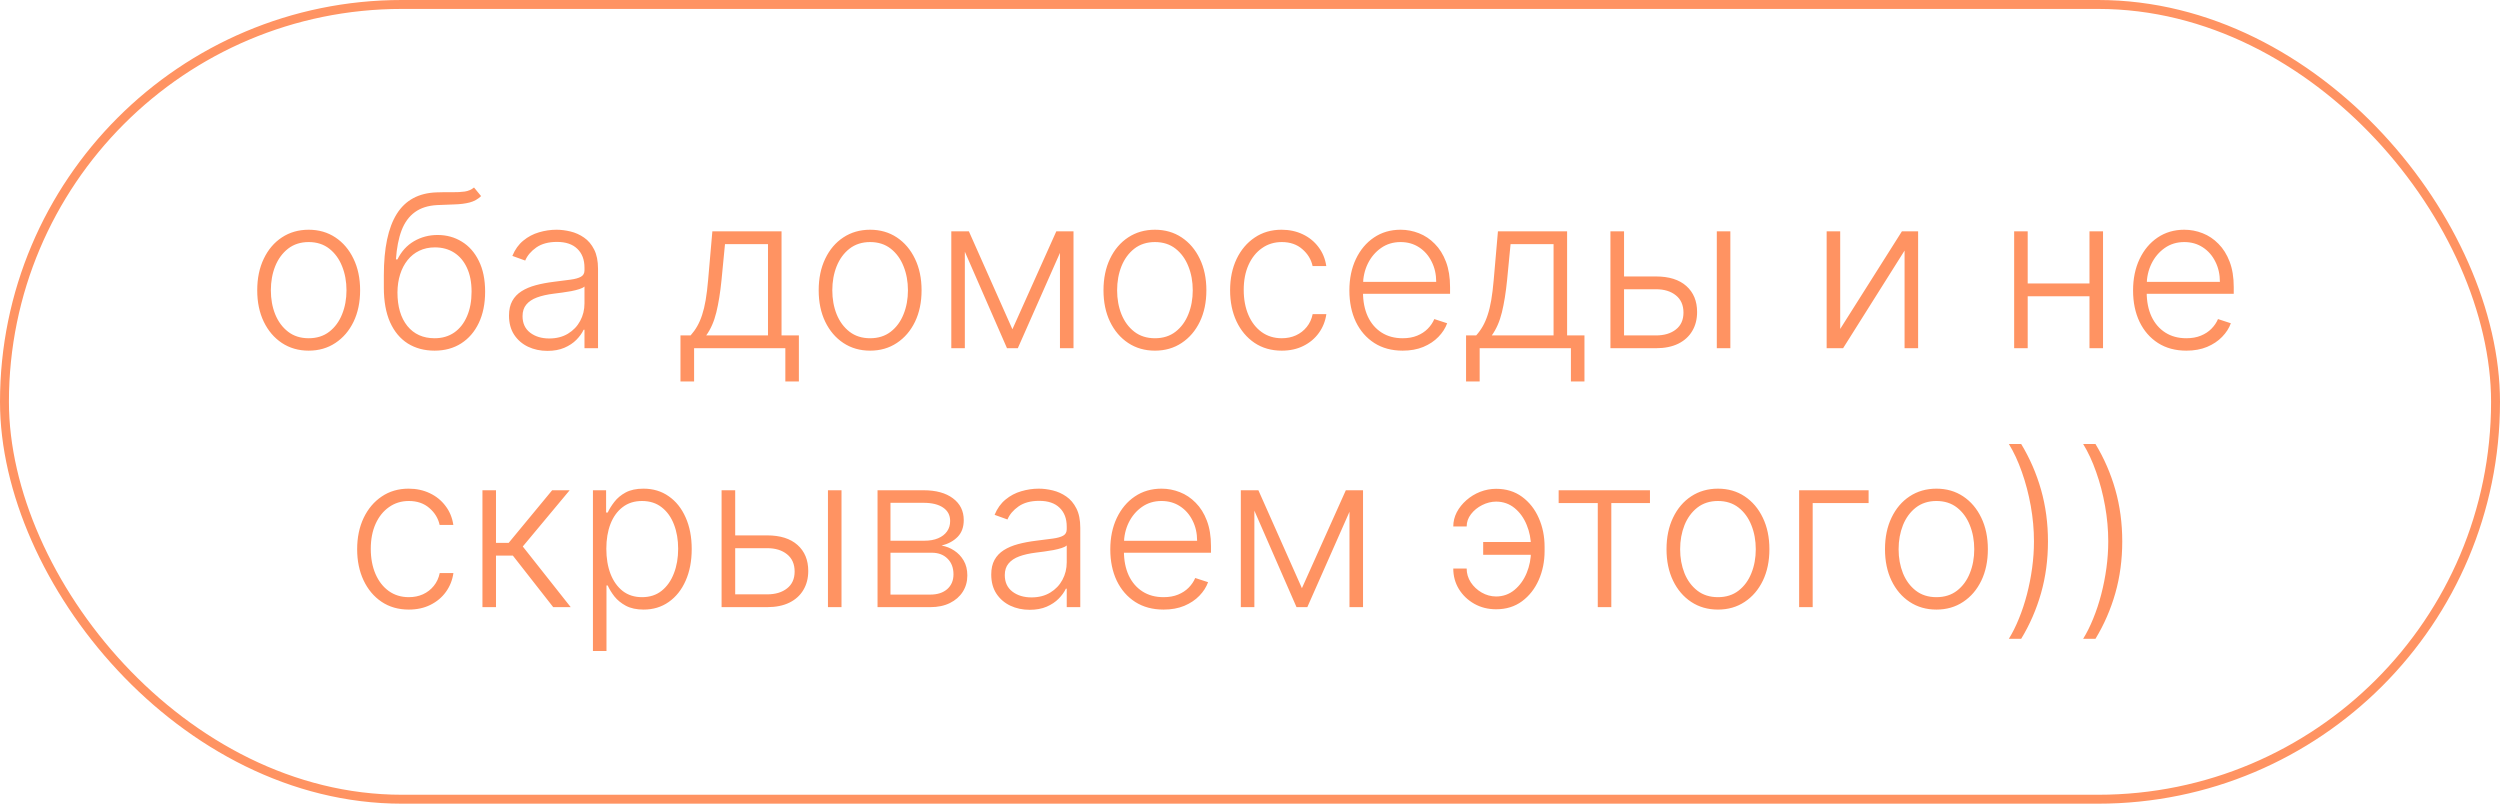 <?xml version="1.0" encoding="UTF-8"?> <svg xmlns="http://www.w3.org/2000/svg" width="280" height="91" viewBox="0 0 280 91" fill="none"><rect x="0.5" y="0.5" width="279" height="89.012" rx="44.506" stroke="#FF9362"></rect><path d="M34.571 39.273C33.441 39.273 32.441 38.986 31.571 38.412C30.708 37.838 30.032 37.045 29.543 36.034C29.054 35.017 28.81 33.844 28.81 32.514C28.81 31.173 29.054 29.994 29.543 28.977C30.032 27.954 30.708 27.159 31.571 26.591C32.441 26.017 33.441 25.73 34.571 25.73C35.702 25.73 36.699 26.017 37.563 26.591C38.426 27.165 39.103 27.96 39.591 28.977C40.086 29.994 40.333 31.173 40.333 32.514C40.333 33.844 40.088 35.017 39.6 36.034C39.111 37.045 38.432 37.838 37.563 38.412C36.699 38.986 35.702 39.273 34.571 39.273ZM34.571 37.883C35.48 37.883 36.25 37.639 36.881 37.151C37.512 36.662 37.989 36.011 38.313 35.199C38.642 34.386 38.807 33.492 38.807 32.514C38.807 31.537 38.642 30.639 38.313 29.821C37.989 29.003 37.512 28.347 36.881 27.852C36.25 27.358 35.48 27.111 34.571 27.111C33.668 27.111 32.898 27.358 32.262 27.852C31.631 28.347 31.151 29.003 30.821 29.821C30.497 30.639 30.336 31.537 30.336 32.514C30.336 33.492 30.497 34.386 30.821 35.199C31.151 36.011 31.631 36.662 32.262 37.151C32.892 37.639 33.662 37.883 34.571 37.883ZM53.089 21L53.882 21.963C53.524 22.31 53.095 22.548 52.595 22.679C52.1 22.804 51.547 22.875 50.933 22.892C50.325 22.909 49.669 22.935 48.964 22.969C47.953 23.02 47.12 23.284 46.467 23.761C45.814 24.233 45.316 24.915 44.975 25.807C44.64 26.693 44.43 27.776 44.345 29.054H44.515C44.953 28.162 45.569 27.483 46.365 27.017C47.166 26.551 48.047 26.318 49.007 26.318C50.012 26.318 50.916 26.565 51.717 27.06C52.524 27.548 53.16 28.267 53.626 29.216C54.098 30.159 54.334 31.31 54.334 32.668C54.334 34.008 54.098 35.176 53.626 36.17C53.154 37.159 52.495 37.923 51.649 38.463C50.802 39.003 49.811 39.273 48.674 39.273C47.532 39.273 46.532 39.006 45.674 38.472C44.822 37.932 44.16 37.139 43.689 36.094C43.223 35.043 42.99 33.75 42.99 32.216V30.844C42.99 27.793 43.473 25.497 44.439 23.957C45.404 22.418 46.89 21.614 48.896 21.546C49.544 21.523 50.132 21.517 50.66 21.528C51.189 21.534 51.654 21.509 52.058 21.452C52.461 21.389 52.805 21.239 53.089 21ZM48.674 37.883C49.521 37.883 50.254 37.67 50.873 37.244C51.492 36.812 51.97 36.205 52.305 35.42C52.646 34.636 52.816 33.719 52.816 32.668C52.816 31.622 52.643 30.73 52.297 29.991C51.956 29.253 51.478 28.688 50.865 28.296C50.251 27.903 49.532 27.707 48.709 27.707C48.061 27.707 47.478 27.832 46.961 28.082C46.45 28.327 46.012 28.676 45.649 29.131C45.285 29.585 45.007 30.119 44.814 30.733C44.62 31.347 44.521 32.02 44.515 32.753C44.515 34.338 44.885 35.591 45.623 36.511C46.367 37.426 47.385 37.883 48.674 37.883ZM61.311 39.298C60.522 39.298 59.8 39.145 59.147 38.838C58.493 38.526 57.973 38.077 57.587 37.492C57.201 36.901 57.008 36.185 57.008 35.344C57.008 34.696 57.13 34.151 57.374 33.707C57.618 33.264 57.965 32.901 58.414 32.617C58.863 32.332 59.394 32.108 60.008 31.943C60.621 31.778 61.297 31.651 62.036 31.56C62.769 31.469 63.388 31.389 63.894 31.321C64.405 31.253 64.794 31.145 65.061 30.997C65.329 30.849 65.462 30.611 65.462 30.281V29.974C65.462 29.082 65.195 28.381 64.661 27.869C64.132 27.352 63.371 27.094 62.377 27.094C61.434 27.094 60.664 27.301 60.067 27.716C59.476 28.131 59.061 28.619 58.823 29.182L57.383 28.662C57.678 27.946 58.087 27.375 58.61 26.949C59.133 26.517 59.718 26.207 60.365 26.02C61.013 25.827 61.669 25.73 62.334 25.73C62.834 25.73 63.354 25.796 63.894 25.926C64.439 26.057 64.945 26.284 65.411 26.608C65.877 26.926 66.255 27.372 66.544 27.946C66.834 28.514 66.979 29.236 66.979 30.111V39H65.462V36.929H65.368C65.186 37.315 64.916 37.69 64.559 38.054C64.201 38.418 63.752 38.716 63.212 38.949C62.672 39.182 62.039 39.298 61.311 39.298ZM61.516 37.909C62.323 37.909 63.022 37.73 63.613 37.372C64.204 37.014 64.658 36.54 64.976 35.949C65.3 35.352 65.462 34.696 65.462 33.98V32.088C65.348 32.196 65.158 32.293 64.891 32.378C64.63 32.463 64.326 32.54 63.979 32.608C63.638 32.67 63.297 32.724 62.956 32.77C62.615 32.815 62.309 32.855 62.036 32.889C61.297 32.98 60.666 33.122 60.144 33.315C59.621 33.508 59.221 33.776 58.942 34.117C58.664 34.452 58.525 34.883 58.525 35.412C58.525 36.207 58.809 36.824 59.377 37.261C59.945 37.693 60.658 37.909 61.516 37.909ZM76.213 42.724V37.568H77.347C77.631 37.25 77.878 36.906 78.088 36.537C78.299 36.168 78.481 35.747 78.634 35.276C78.793 34.798 78.927 34.244 79.034 33.614C79.142 32.977 79.233 32.236 79.307 31.389L79.784 25.909H87.532V37.568H89.475V42.724H87.958V39H77.739V42.724H76.213ZM79.094 37.568H86.015V27.341H81.199L80.807 31.389C80.671 32.764 80.478 33.963 80.228 34.986C79.978 36.008 79.6 36.869 79.094 37.568ZM97.454 39.273C96.323 39.273 95.323 38.986 94.454 38.412C93.591 37.838 92.914 37.045 92.426 36.034C91.937 35.017 91.693 33.844 91.693 32.514C91.693 31.173 91.937 29.994 92.426 28.977C92.914 27.954 93.591 27.159 94.454 26.591C95.323 26.017 96.323 25.73 97.454 25.73C98.585 25.73 99.582 26.017 100.446 26.591C101.309 27.165 101.985 27.96 102.474 28.977C102.968 29.994 103.216 31.173 103.216 32.514C103.216 33.844 102.971 35.017 102.483 36.034C101.994 37.045 101.315 37.838 100.446 38.412C99.582 38.986 98.585 39.273 97.454 39.273ZM97.454 37.883C98.363 37.883 99.133 37.639 99.764 37.151C100.395 36.662 100.872 36.011 101.196 35.199C101.525 34.386 101.69 33.492 101.69 32.514C101.69 31.537 101.525 30.639 101.196 29.821C100.872 29.003 100.395 28.347 99.764 27.852C99.133 27.358 98.363 27.111 97.454 27.111C96.551 27.111 95.781 27.358 95.144 27.852C94.514 28.347 94.034 29.003 93.704 29.821C93.38 30.639 93.218 31.537 93.218 32.514C93.218 33.492 93.38 34.386 93.704 35.199C94.034 36.011 94.514 36.662 95.144 37.151C95.775 37.639 96.545 37.883 97.454 37.883ZM113.39 36.878L118.307 25.909H119.782L113.995 39H112.784L107.066 25.909H108.515L113.39 36.878ZM108.063 25.909V39H106.546V25.909H108.063ZM118.716 39V25.909H120.233V39H118.716ZM129.353 39.273C128.222 39.273 127.222 38.986 126.353 38.412C125.489 37.838 124.813 37.045 124.324 36.034C123.836 35.017 123.591 33.844 123.591 32.514C123.591 31.173 123.836 29.994 124.324 28.977C124.813 27.954 125.489 27.159 126.353 26.591C127.222 26.017 128.222 25.73 129.353 25.73C130.483 25.73 131.48 26.017 132.344 26.591C133.208 27.165 133.884 27.96 134.373 28.977C134.867 29.994 135.114 31.173 135.114 32.514C135.114 33.844 134.87 35.017 134.381 36.034C133.892 37.045 133.213 37.838 132.344 38.412C131.48 38.986 130.483 39.273 129.353 39.273ZM129.353 37.883C130.262 37.883 131.032 37.639 131.662 37.151C132.293 36.662 132.77 36.011 133.094 35.199C133.424 34.386 133.588 33.492 133.588 32.514C133.588 31.537 133.424 30.639 133.094 29.821C132.77 29.003 132.293 28.347 131.662 27.852C131.032 27.358 130.262 27.111 129.353 27.111C128.449 27.111 127.679 27.358 127.043 27.852C126.412 28.347 125.932 29.003 125.603 29.821C125.279 30.639 125.117 31.537 125.117 32.514C125.117 33.492 125.279 34.386 125.603 35.199C125.932 36.011 126.412 36.662 127.043 37.151C127.674 37.639 128.444 37.883 129.353 37.883ZM143.558 39.273C142.387 39.273 141.368 38.98 140.498 38.395C139.635 37.81 138.964 37.008 138.487 35.992C138.01 34.974 137.771 33.815 137.771 32.514C137.771 31.202 138.012 30.034 138.495 29.011C138.984 27.989 139.66 27.188 140.524 26.608C141.387 26.023 142.39 25.73 143.532 25.73C144.407 25.73 145.2 25.901 145.91 26.241C146.62 26.577 147.206 27.051 147.666 27.665C148.132 28.273 148.424 28.983 148.544 29.796H147.01C146.85 29.057 146.467 28.426 145.859 27.903C145.257 27.375 144.49 27.111 143.558 27.111C142.723 27.111 141.984 27.338 141.342 27.793C140.7 28.241 140.197 28.869 139.833 29.676C139.475 30.477 139.297 31.406 139.297 32.463C139.297 33.526 139.473 34.466 139.825 35.284C140.177 36.097 140.672 36.733 141.308 37.193C141.95 37.653 142.7 37.883 143.558 37.883C144.137 37.883 144.666 37.776 145.143 37.56C145.626 37.338 146.029 37.026 146.353 36.622C146.683 36.219 146.904 35.739 147.018 35.182H148.552C148.439 35.972 148.157 36.676 147.708 37.295C147.265 37.909 146.689 38.392 145.978 38.744C145.274 39.097 144.467 39.273 143.558 39.273ZM157.096 39.273C155.875 39.273 154.818 38.989 153.926 38.42C153.034 37.847 152.343 37.054 151.855 36.043C151.372 35.026 151.13 33.855 151.13 32.531C151.13 31.213 151.372 30.043 151.855 29.02C152.343 27.991 153.017 27.188 153.875 26.608C154.738 26.023 155.735 25.73 156.866 25.73C157.576 25.73 158.261 25.861 158.92 26.122C159.579 26.378 160.17 26.773 160.693 27.307C161.221 27.835 161.639 28.503 161.946 29.31C162.252 30.111 162.406 31.06 162.406 32.156V32.906H152.179V31.568H160.855C160.855 30.727 160.684 29.972 160.343 29.301C160.008 28.625 159.539 28.091 158.937 27.699C158.341 27.307 157.65 27.111 156.866 27.111C156.037 27.111 155.306 27.332 154.676 27.776C154.045 28.219 153.551 28.804 153.193 29.531C152.841 30.259 152.662 31.054 152.656 31.918V32.719C152.656 33.758 152.835 34.668 153.193 35.446C153.556 36.219 154.071 36.818 154.735 37.244C155.4 37.67 156.187 37.883 157.096 37.883C157.716 37.883 158.258 37.787 158.724 37.594C159.196 37.401 159.591 37.142 159.909 36.818C160.233 36.489 160.477 36.128 160.642 35.736L162.082 36.205C161.883 36.756 161.556 37.264 161.102 37.73C160.653 38.196 160.091 38.571 159.414 38.855C158.744 39.133 157.971 39.273 157.096 39.273ZM164.198 42.724V37.568H165.331C165.615 37.25 165.863 36.906 166.073 36.537C166.283 36.168 166.465 35.747 166.618 35.276C166.777 34.798 166.911 34.244 167.019 33.614C167.127 32.977 167.218 32.236 167.292 31.389L167.769 25.909H175.516V37.568H177.459V42.724H175.942V39H165.723V42.724H164.198ZM167.078 37.568H173.999V27.341H169.184L168.792 31.389C168.655 32.764 168.462 33.963 168.212 34.986C167.962 36.008 167.584 36.869 167.078 37.568ZM181.629 30.963H185.464C186.936 30.963 188.072 31.321 188.873 32.037C189.674 32.753 190.075 33.722 190.075 34.943C190.075 35.756 189.893 36.466 189.529 37.074C189.172 37.682 188.649 38.156 187.961 38.497C187.274 38.832 186.441 39 185.464 39H180.368V25.909H181.893V37.568H185.464C186.39 37.568 187.135 37.347 187.697 36.903C188.265 36.46 188.549 35.83 188.549 35.011C188.549 34.176 188.265 33.531 187.697 33.077C187.135 32.622 186.39 32.395 185.464 32.395H181.629V30.963ZM192.282 39V25.909H193.799V39H192.282ZM206.102 36.844L213.014 25.909H214.829V39H213.312V28.065L206.426 39H204.585V25.909H206.102V36.844ZM234.423 31.747V33.179H226.727V31.747H234.423ZM227.102 25.909V39H225.585V25.909H227.102ZM235.539 25.909V39H234.022V25.909H235.539ZM244.87 39.273C243.648 39.273 242.591 38.989 241.699 38.42C240.807 37.847 240.117 37.054 239.628 36.043C239.145 35.026 238.904 33.855 238.904 32.531C238.904 31.213 239.145 30.043 239.628 29.02C240.117 27.991 240.79 27.188 241.648 26.608C242.512 26.023 243.509 25.73 244.64 25.73C245.35 25.73 246.034 25.861 246.694 26.122C247.353 26.378 247.944 26.773 248.466 27.307C248.995 27.835 249.412 28.503 249.719 29.31C250.026 30.111 250.179 31.06 250.179 32.156V32.906H239.952V31.568H248.628C248.628 30.727 248.458 29.972 248.117 29.301C247.782 28.625 247.313 28.091 246.711 27.699C246.114 27.307 245.424 27.111 244.64 27.111C243.81 27.111 243.08 27.332 242.449 27.776C241.819 28.219 241.324 28.804 240.966 29.531C240.614 30.259 240.435 31.054 240.429 31.918V32.719C240.429 33.758 240.608 34.668 240.966 35.446C241.33 36.219 241.844 36.818 242.509 37.244C243.174 37.67 243.961 37.883 244.87 37.883C245.489 37.883 246.032 37.787 246.498 37.594C246.969 37.401 247.364 37.142 247.682 36.818C248.006 36.489 248.25 36.128 248.415 35.736L249.855 36.205C249.657 36.756 249.33 37.264 248.875 37.73C248.426 38.196 247.864 38.571 247.188 38.855C246.517 39.133 245.745 39.273 244.87 39.273ZM45.788 68.273C44.618 68.273 43.598 67.98 42.729 67.395C41.865 66.81 41.195 66.008 40.717 64.992C40.24 63.974 40.001 62.815 40.001 61.514C40.001 60.202 40.243 59.034 40.726 58.011C41.215 56.989 41.891 56.188 42.754 55.608C43.618 55.023 44.621 54.73 45.763 54.73C46.638 54.73 47.43 54.901 48.141 55.242C48.851 55.577 49.436 56.051 49.896 56.665C50.362 57.273 50.655 57.983 50.774 58.795H49.24C49.081 58.057 48.697 57.426 48.09 56.903C47.487 56.375 46.72 56.111 45.788 56.111C44.953 56.111 44.215 56.338 43.572 56.793C42.93 57.242 42.428 57.869 42.064 58.676C41.706 59.477 41.527 60.406 41.527 61.463C41.527 62.526 41.703 63.466 42.055 64.284C42.408 65.097 42.902 65.733 43.538 66.193C44.18 66.653 44.93 66.883 45.788 66.883C46.368 66.883 46.896 66.776 47.374 66.56C47.856 66.338 48.26 66.026 48.584 65.622C48.913 65.219 49.135 64.739 49.249 64.182H50.783C50.669 64.972 50.388 65.676 49.939 66.296C49.496 66.909 48.919 67.392 48.209 67.744C47.504 68.097 46.697 68.273 45.788 68.273ZM54.034 68V54.909H55.551V60.798H56.974L61.841 54.909H63.801L58.551 61.207L63.92 68H61.96L57.443 62.23H55.551V68H54.034ZM66.409 72.909V54.909H67.883V57.406H68.062C68.244 57.014 68.494 56.614 68.812 56.205C69.131 55.79 69.551 55.44 70.074 55.156C70.602 54.872 71.267 54.73 72.068 54.73C73.148 54.73 74.091 55.014 74.898 55.582C75.71 56.145 76.341 56.935 76.79 57.952C77.244 58.963 77.472 60.142 77.472 61.489C77.472 62.841 77.244 64.026 76.79 65.043C76.341 66.06 75.71 66.852 74.898 67.421C74.091 67.989 73.153 68.273 72.085 68.273C71.296 68.273 70.633 68.131 70.099 67.847C69.571 67.562 69.142 67.213 68.812 66.798C68.489 66.378 68.239 65.969 68.062 65.571H67.926V72.909H66.409ZM67.909 61.463C67.909 62.52 68.065 63.457 68.378 64.276C68.696 65.088 69.151 65.727 69.742 66.193C70.338 66.653 71.06 66.883 71.906 66.883C72.776 66.883 73.508 66.645 74.105 66.168C74.707 65.685 75.165 65.034 75.477 64.216C75.796 63.398 75.954 62.48 75.954 61.463C75.954 60.457 75.798 59.551 75.486 58.744C75.179 57.938 74.724 57.298 74.122 56.827C73.52 56.349 72.781 56.111 71.906 56.111C71.054 56.111 70.329 56.341 69.733 56.801C69.136 57.256 68.682 57.886 68.369 58.693C68.062 59.494 67.909 60.418 67.909 61.463ZM82.078 59.963H85.913C87.385 59.963 88.521 60.321 89.322 61.037C90.124 61.753 90.524 62.722 90.524 63.943C90.524 64.756 90.342 65.466 89.979 66.074C89.621 66.682 89.098 67.156 88.41 67.497C87.723 67.832 86.891 68 85.913 68H80.817V54.909H82.342V66.568H85.913C86.84 66.568 87.584 66.347 88.146 65.903C88.715 65.46 88.999 64.829 88.999 64.011C88.999 63.176 88.715 62.531 88.146 62.077C87.584 61.622 86.84 61.395 85.913 61.395H82.078V59.963ZM92.731 68V54.909H94.249V68H92.731ZM98.284 68V54.909H103.44C104.832 54.909 105.929 55.21 106.73 55.812C107.537 56.415 107.94 57.227 107.94 58.25C107.94 59.028 107.716 59.651 107.267 60.117C106.818 60.582 106.216 60.912 105.46 61.105C105.966 61.19 106.435 61.375 106.866 61.659C107.304 61.943 107.659 62.318 107.932 62.784C108.205 63.25 108.341 63.807 108.341 64.454C108.341 65.136 108.17 65.744 107.83 66.278C107.489 66.812 107.009 67.233 106.389 67.54C105.77 67.847 105.037 68 104.19 68H98.284ZM99.733 66.594H104.19C104.991 66.594 105.625 66.389 106.091 65.98C106.557 65.565 106.79 65.014 106.79 64.327C106.79 63.594 106.568 63.008 106.125 62.571C105.688 62.128 105.099 61.906 104.361 61.906H99.733V66.594ZM99.733 60.56H103.534C104.125 60.56 104.636 60.469 105.068 60.287C105.5 60.105 105.832 59.849 106.065 59.52C106.304 59.185 106.42 58.793 106.415 58.344C106.415 57.702 106.153 57.205 105.631 56.852C105.108 56.494 104.378 56.315 103.44 56.315H99.733V60.56ZM115.323 68.298C114.533 68.298 113.812 68.145 113.158 67.838C112.505 67.526 111.985 67.077 111.599 66.492C111.212 65.901 111.019 65.185 111.019 64.344C111.019 63.696 111.141 63.151 111.386 62.707C111.63 62.264 111.977 61.901 112.425 61.617C112.874 61.332 113.406 61.108 114.019 60.943C114.633 60.778 115.309 60.651 116.048 60.56C116.781 60.469 117.4 60.389 117.906 60.321C118.417 60.253 118.806 60.145 119.073 59.997C119.34 59.849 119.474 59.611 119.474 59.281V58.974C119.474 58.082 119.207 57.381 118.673 56.869C118.144 56.352 117.383 56.094 116.388 56.094C115.445 56.094 114.675 56.301 114.079 56.716C113.488 57.131 113.073 57.619 112.835 58.182L111.394 57.662C111.69 56.946 112.099 56.375 112.621 55.949C113.144 55.517 113.729 55.207 114.377 55.02C115.025 54.827 115.681 54.73 116.346 54.73C116.846 54.73 117.366 54.795 117.906 54.926C118.451 55.057 118.957 55.284 119.423 55.608C119.888 55.926 120.266 56.372 120.556 56.946C120.846 57.514 120.991 58.236 120.991 59.111V68H119.474V65.929H119.38C119.198 66.315 118.928 66.69 118.57 67.054C118.212 67.418 117.763 67.716 117.224 67.949C116.684 68.182 116.05 68.298 115.323 68.298ZM115.528 66.909C116.335 66.909 117.033 66.73 117.624 66.372C118.215 66.014 118.67 65.54 118.988 64.949C119.312 64.352 119.474 63.696 119.474 62.98V61.088C119.36 61.196 119.17 61.293 118.903 61.378C118.641 61.463 118.337 61.54 117.991 61.608C117.65 61.67 117.309 61.724 116.968 61.77C116.627 61.815 116.32 61.855 116.048 61.889C115.309 61.98 114.678 62.122 114.156 62.315C113.633 62.508 113.232 62.776 112.954 63.117C112.675 63.452 112.536 63.883 112.536 64.412C112.536 65.207 112.82 65.824 113.388 66.261C113.957 66.693 114.67 66.909 115.528 66.909ZM130.319 68.273C129.097 68.273 128.04 67.989 127.148 67.421C126.256 66.847 125.566 66.054 125.077 65.043C124.594 64.026 124.353 62.855 124.353 61.531C124.353 60.213 124.594 59.043 125.077 58.02C125.566 56.992 126.239 56.188 127.097 55.608C127.961 55.023 128.958 54.73 130.089 54.73C130.799 54.73 131.484 54.861 132.143 55.122C132.802 55.378 133.393 55.773 133.915 56.307C134.444 56.835 134.862 57.503 135.168 58.31C135.475 59.111 135.629 60.06 135.629 61.156V61.906H125.401V60.568H134.077C134.077 59.727 133.907 58.972 133.566 58.301C133.231 57.625 132.762 57.091 132.16 56.699C131.563 56.307 130.873 56.111 130.089 56.111C129.259 56.111 128.529 56.332 127.898 56.776C127.268 57.219 126.773 57.804 126.415 58.531C126.063 59.258 125.884 60.054 125.879 60.918V61.719C125.879 62.758 126.058 63.668 126.415 64.446C126.779 65.219 127.293 65.818 127.958 66.244C128.623 66.671 129.41 66.883 130.319 66.883C130.938 66.883 131.481 66.787 131.947 66.594C132.418 66.401 132.813 66.142 133.131 65.818C133.455 65.489 133.7 65.128 133.864 64.736L135.305 65.204C135.106 65.756 134.779 66.264 134.325 66.73C133.876 67.196 133.313 67.571 132.637 67.855C131.967 68.133 131.194 68.273 130.319 68.273ZM145.815 65.878L150.733 54.909H152.207L146.42 68H145.21L139.491 54.909H140.94L145.815 65.878ZM140.489 54.909V68H138.972V54.909H140.489ZM151.142 68V54.909H152.659V68H151.142ZM167.565 56.179C167.026 56.185 166.503 56.315 165.997 56.571C165.491 56.827 165.077 57.165 164.753 57.585C164.429 58.006 164.267 58.466 164.267 58.966H162.767C162.767 58.409 162.898 57.878 163.159 57.372C163.426 56.867 163.784 56.418 164.233 56.026C164.682 55.628 165.193 55.315 165.767 55.088C166.347 54.861 166.946 54.747 167.565 54.747C168.69 54.747 169.659 55.045 170.472 55.642C171.284 56.239 171.906 57.028 172.338 58.011C172.776 58.994 172.994 60.071 172.994 61.242V61.719C172.994 62.883 172.776 63.963 172.338 64.957C171.901 65.946 171.276 66.742 170.463 67.344C169.651 67.94 168.685 68.239 167.565 68.239C166.662 68.239 165.847 68.034 165.119 67.625C164.398 67.216 163.824 66.668 163.398 65.98C162.977 65.287 162.767 64.52 162.767 63.679H164.267C164.267 64.23 164.42 64.744 164.727 65.222C165.04 65.693 165.446 66.074 165.946 66.364C166.446 66.653 166.986 66.801 167.565 66.807C168.355 66.801 169.043 66.554 169.628 66.065C170.219 65.571 170.673 64.938 170.991 64.165C171.31 63.386 171.469 62.571 171.469 61.719V61.242C171.469 60.378 171.31 59.562 170.991 58.795C170.679 58.023 170.23 57.395 169.645 56.912C169.06 56.429 168.366 56.185 167.565 56.179ZM172.099 60.705V62.136H166.116V60.705H172.099ZM174.569 56.341V54.909H184.796V56.341H180.467V68H178.95V56.341H174.569ZM192.411 68.273C191.281 68.273 190.281 67.986 189.411 67.412C188.548 66.838 187.871 66.046 187.383 65.034C186.894 64.017 186.65 62.844 186.65 61.514C186.65 60.173 186.894 58.994 187.383 57.977C187.871 56.955 188.548 56.159 189.411 55.591C190.281 55.017 191.281 54.73 192.411 54.73C193.542 54.73 194.539 55.017 195.403 55.591C196.266 56.165 196.942 56.96 197.431 57.977C197.925 58.994 198.173 60.173 198.173 61.514C198.173 62.844 197.928 64.017 197.44 65.034C196.951 66.046 196.272 66.838 195.403 67.412C194.539 67.986 193.542 68.273 192.411 68.273ZM192.411 66.883C193.32 66.883 194.09 66.639 194.721 66.151C195.352 65.662 195.829 65.011 196.153 64.199C196.482 63.386 196.647 62.492 196.647 61.514C196.647 60.537 196.482 59.639 196.153 58.821C195.829 58.003 195.352 57.347 194.721 56.852C194.09 56.358 193.32 56.111 192.411 56.111C191.508 56.111 190.738 56.358 190.102 56.852C189.471 57.347 188.991 58.003 188.661 58.821C188.337 59.639 188.175 60.537 188.175 61.514C188.175 62.492 188.337 63.386 188.661 64.199C188.991 65.011 189.471 65.662 190.102 66.151C190.732 66.639 191.502 66.883 192.411 66.883ZM209.284 54.909V56.341H203.02V68H201.503V54.909H209.284ZM216.88 68.273C215.749 68.273 214.749 67.986 213.88 67.412C213.016 66.838 212.34 66.046 211.852 65.034C211.363 64.017 211.119 62.844 211.119 61.514C211.119 60.173 211.363 58.994 211.852 57.977C212.34 56.955 213.016 56.159 213.88 55.591C214.749 55.017 215.749 54.73 216.88 54.73C218.011 54.73 219.008 55.017 219.871 55.591C220.735 56.165 221.411 56.96 221.9 57.977C222.394 58.994 222.641 60.173 222.641 61.514C222.641 62.844 222.397 64.017 221.908 65.034C221.42 66.046 220.741 66.838 219.871 67.412C219.008 67.986 218.011 68.273 216.88 68.273ZM216.88 66.883C217.789 66.883 218.559 66.639 219.19 66.151C219.82 65.662 220.298 65.011 220.621 64.199C220.951 63.386 221.116 62.492 221.116 61.514C221.116 60.537 220.951 59.639 220.621 58.821C220.298 58.003 219.82 57.347 219.19 56.852C218.559 56.358 217.789 56.111 216.88 56.111C215.977 56.111 215.207 56.358 214.57 56.852C213.94 57.347 213.46 58.003 213.13 58.821C212.806 59.639 212.644 60.537 212.644 61.514C212.644 62.492 212.806 63.386 213.13 64.199C213.46 65.011 213.94 65.662 214.57 66.151C215.201 66.639 215.971 66.883 216.88 66.883ZM229.372 60.636C229.372 62.682 229.114 64.614 228.597 66.432C228.08 68.25 227.338 69.954 226.372 71.546H224.991C225.406 70.875 225.784 70.117 226.125 69.27C226.472 68.423 226.77 67.52 227.02 66.56C227.27 65.599 227.463 64.617 227.599 63.611C227.736 62.605 227.804 61.614 227.804 60.636C227.804 59.324 227.685 58 227.446 56.665C227.207 55.33 226.875 54.062 226.449 52.864C226.028 51.665 225.543 50.619 224.991 49.727H226.372C227.338 51.324 228.08 53.031 228.597 54.849C229.114 56.668 229.372 58.597 229.372 60.636ZM237.692 60.636C237.692 62.682 237.434 64.614 236.917 66.432C236.4 68.25 235.658 69.954 234.692 71.546H233.312C233.727 70.875 234.104 70.117 234.445 69.27C234.792 68.423 235.09 67.52 235.34 66.56C235.59 65.599 235.783 64.617 235.92 63.611C236.056 62.605 236.124 61.614 236.124 60.636C236.124 59.324 236.005 58 235.766 56.665C235.528 55.33 235.195 54.062 234.769 52.864C234.349 51.665 233.863 50.619 233.312 49.727H234.692C235.658 51.324 236.4 53.031 236.917 54.849C237.434 56.668 237.692 58.597 237.692 60.636Z" fill="#FF9362"></path></svg> 
